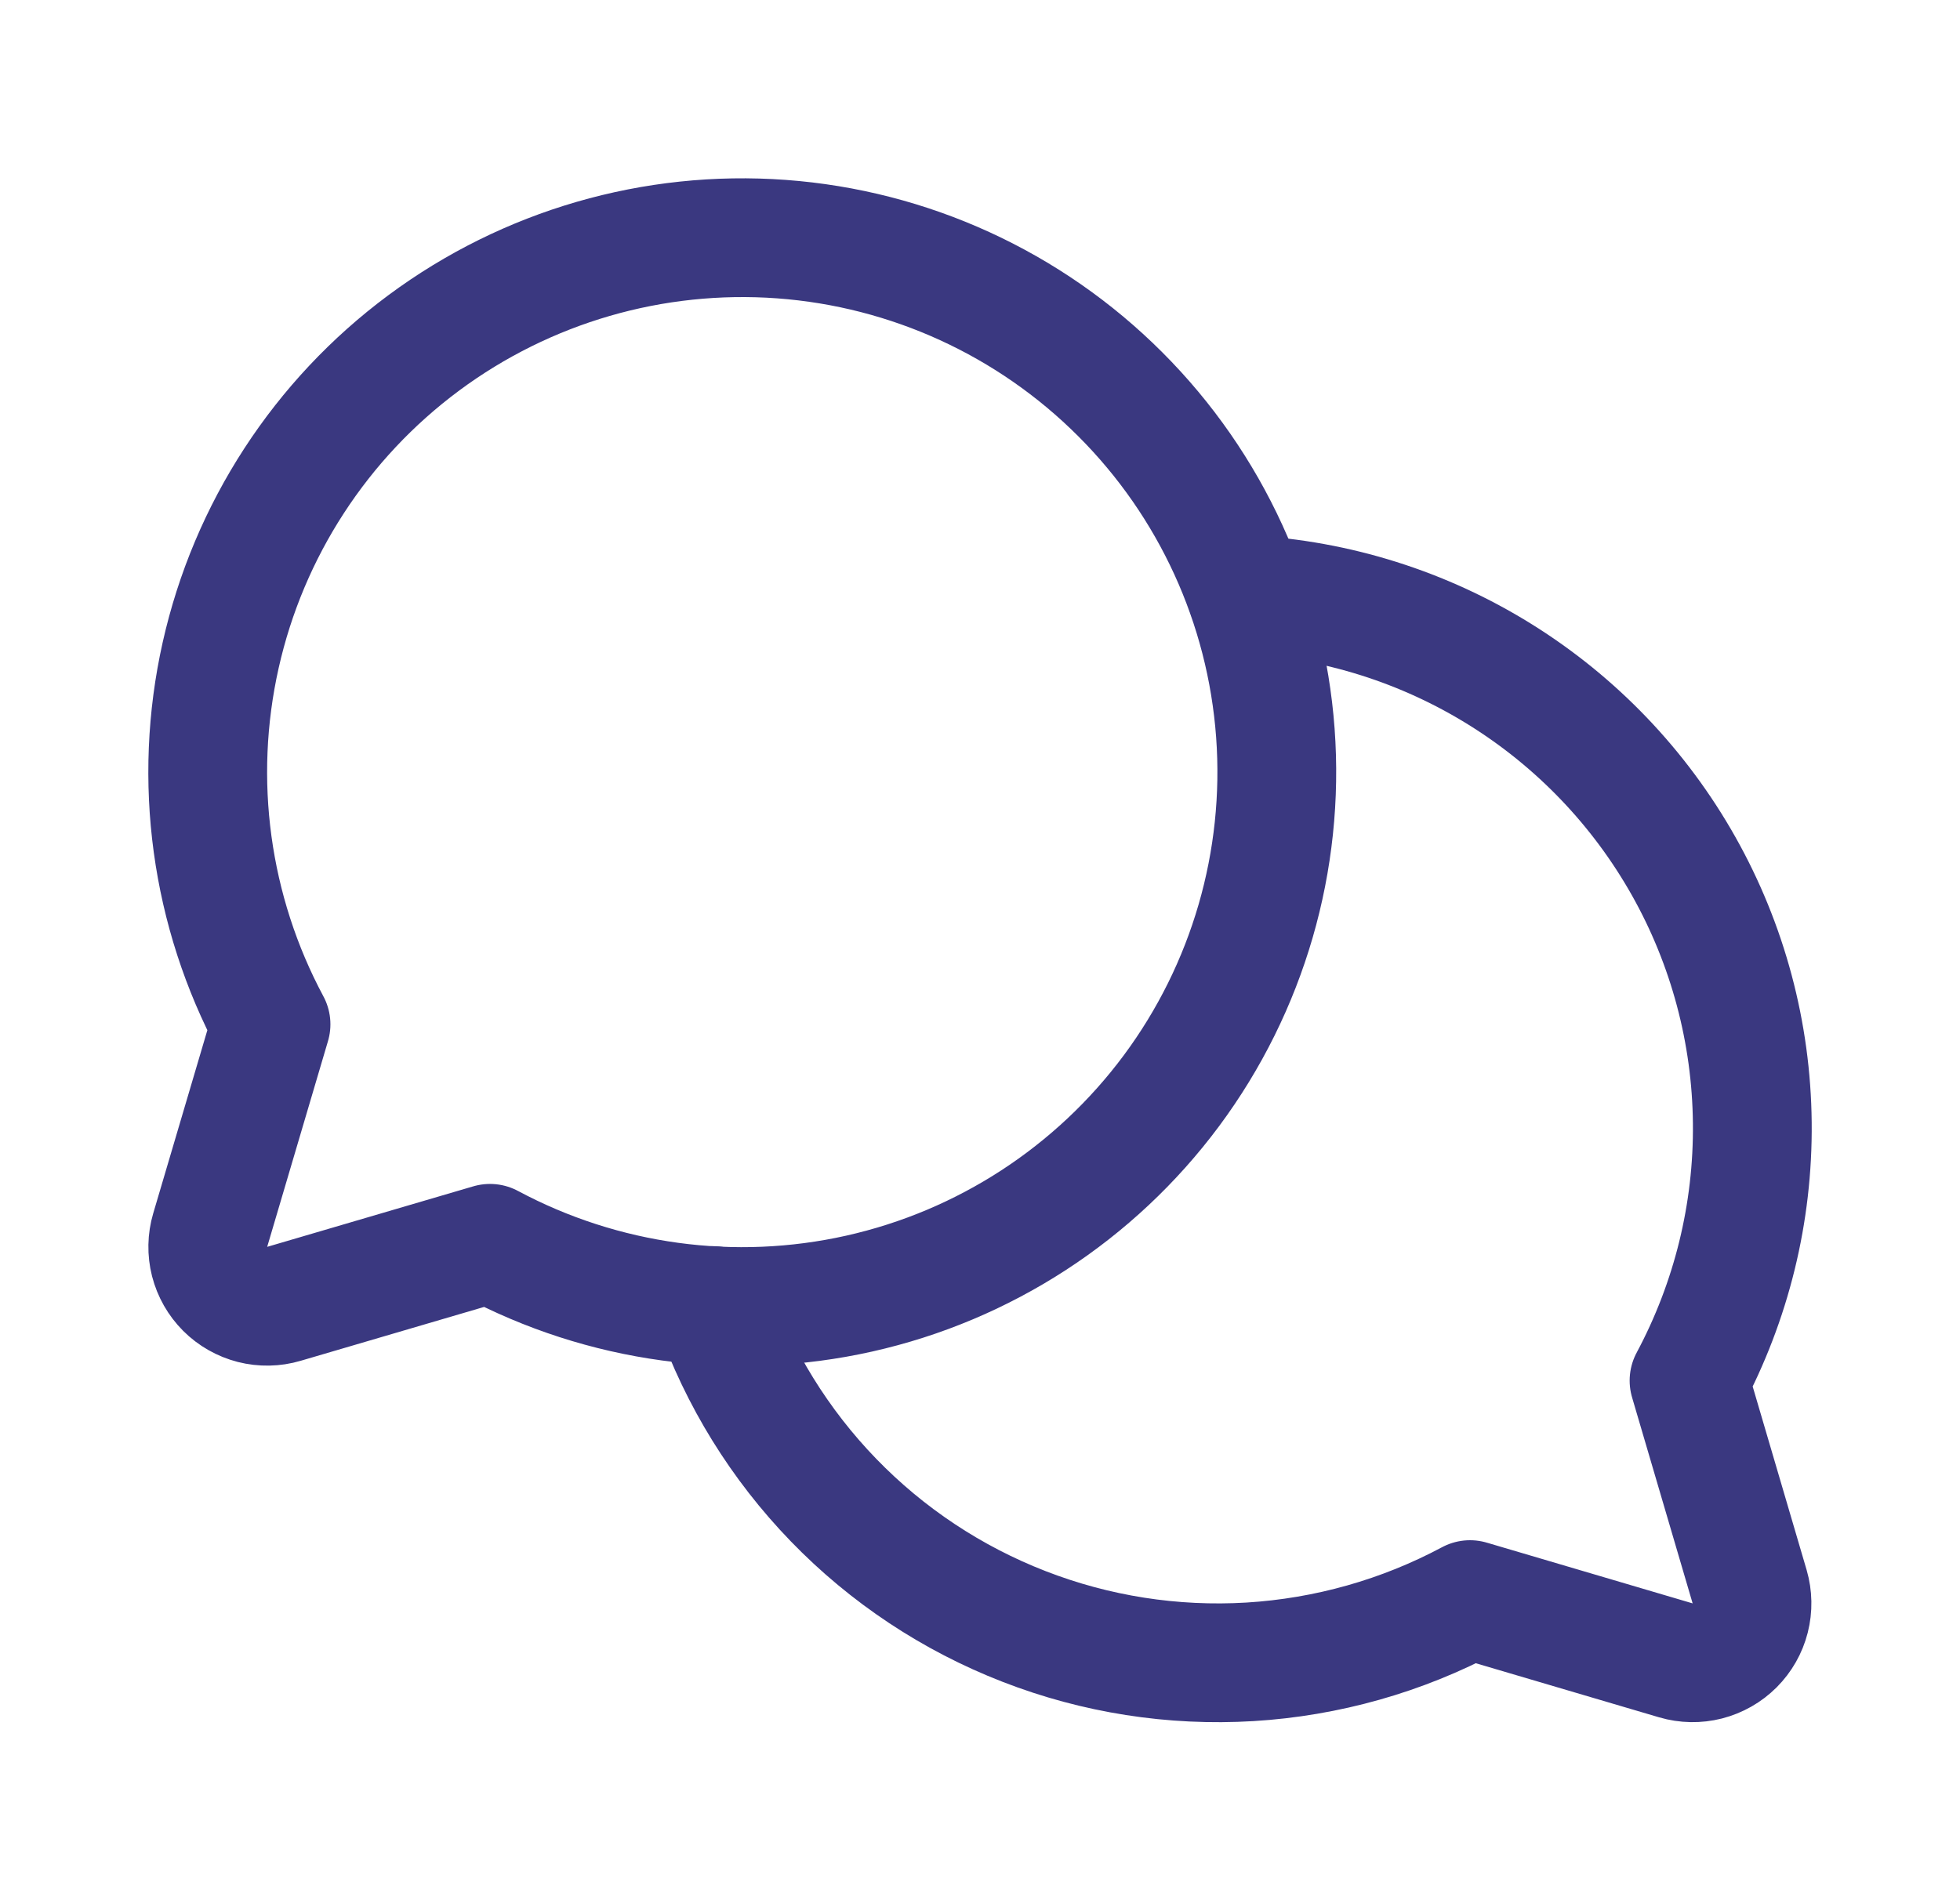 <svg width="33" height="32" viewBox="0 0 33 32" fill="none" xmlns="http://www.w3.org/2000/svg">
<g clip-path="url(#clip0_114_254)">
<path d="M4.563 17.25C3.544 15.347 3.243 13.141 3.715 11.035C4.187 8.928 5.4 7.062 7.134 5.775C8.867 4.489 11.005 3.869 13.158 4.027C15.311 4.185 17.335 5.112 18.861 6.639C20.388 8.165 21.315 10.189 21.473 12.342C21.631 14.495 21.011 16.633 19.725 18.366C18.438 20.099 16.572 21.313 14.465 21.785C12.359 22.257 10.153 21.956 8.25 20.938L4.78 21.957C4.608 22.008 4.425 22.011 4.251 21.967C4.077 21.922 3.918 21.832 3.791 21.705C3.664 21.578 3.574 21.419 3.529 21.245C3.485 21.071 3.488 20.889 3.539 20.716L4.563 17.25Z" stroke="#3A3880" stroke-width="2" stroke-linecap="round" stroke-linejoin="round"/>
<path d="M20.993 10.014C22.505 10.096 23.971 10.558 25.257 11.358C26.543 12.158 27.606 13.269 28.348 14.588C29.091 15.908 29.488 17.394 29.503 18.908C29.519 20.422 29.152 21.915 28.438 23.25L29.458 26.72C29.508 26.892 29.511 27.075 29.467 27.249C29.423 27.423 29.332 27.582 29.205 27.709C29.078 27.836 28.919 27.926 28.745 27.971C28.571 28.015 28.389 28.012 28.216 27.961L24.75 26.938C23.605 27.55 22.341 27.907 21.045 27.986C19.749 28.064 18.451 27.861 17.241 27.39C16.031 26.92 14.936 26.194 14.033 25.261C13.13 24.328 12.439 23.211 12.008 21.986" stroke="#3A3880" stroke-width="2" stroke-linecap="round" stroke-linejoin="round"/>
</g>
<defs>
<clipPath id="clip0_114_254">
<rect width="32" height="32" fill="white" transform="translate(0.5)"/>
</clipPath>
</defs>
</svg>
